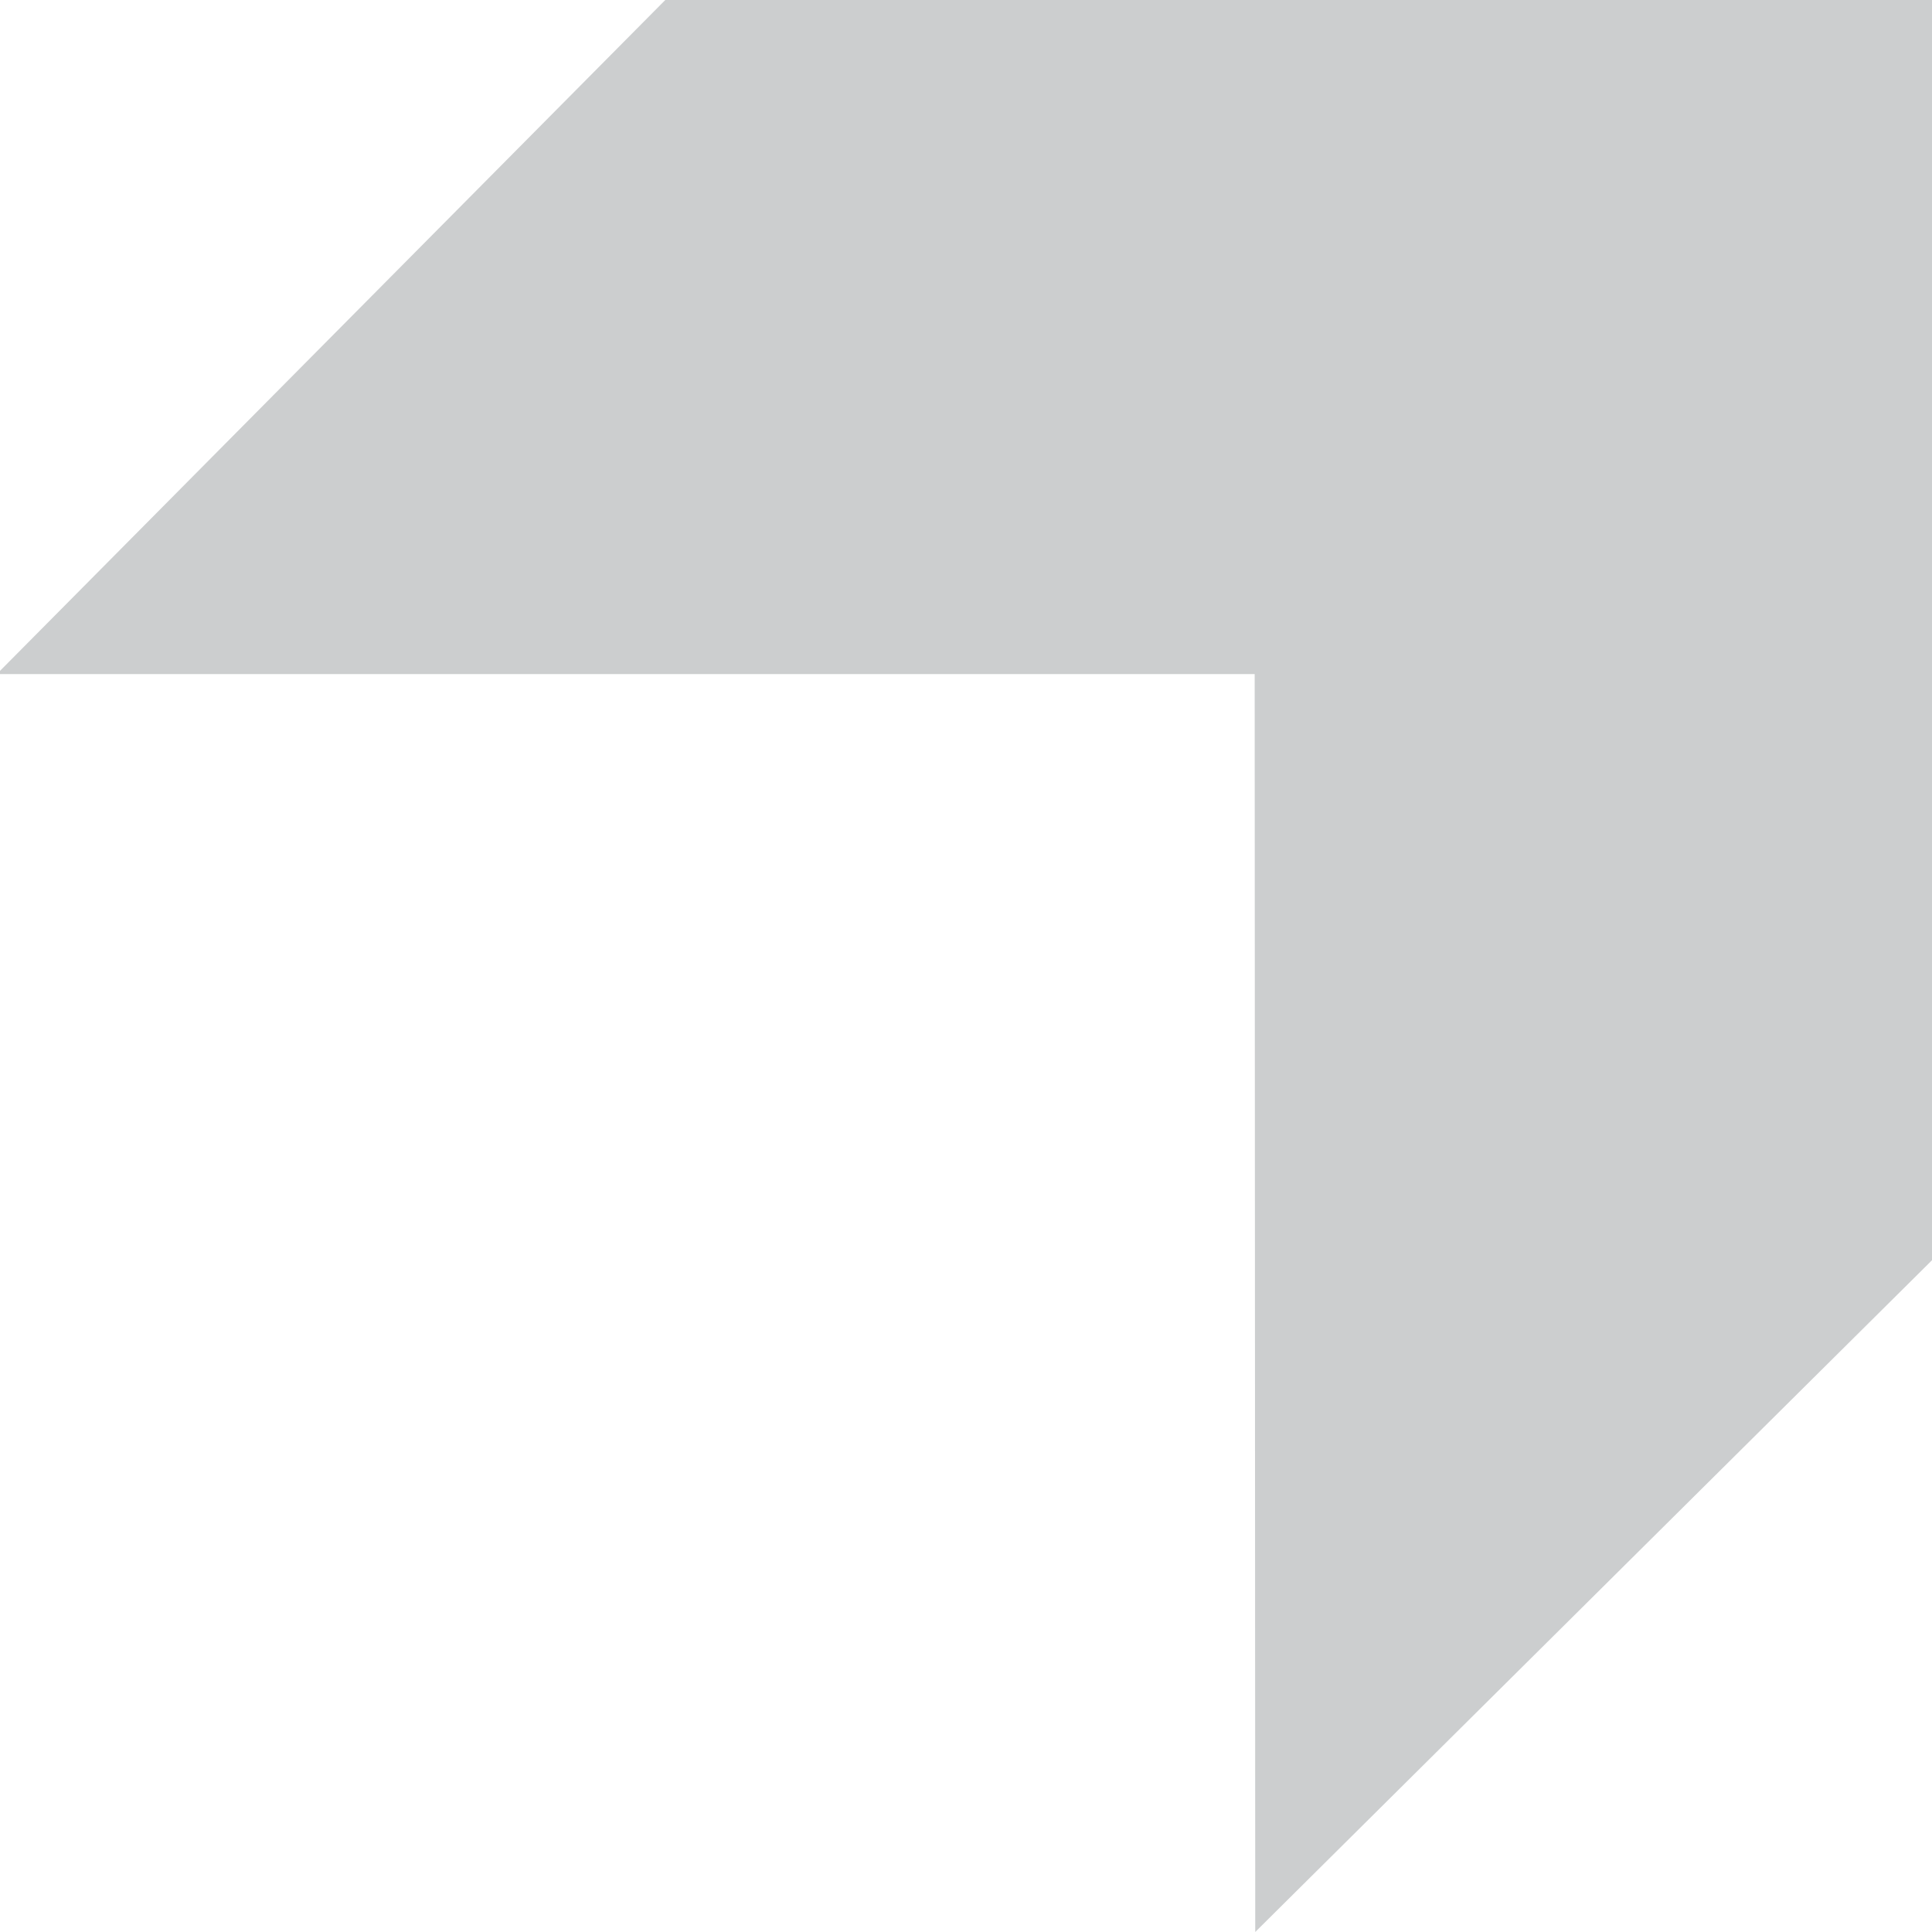 <svg width="24" height="24" viewBox="0 0 24 24" fill="none" xmlns="http://www.w3.org/2000/svg">
<g clip-path="url(#clip0_20_7)">
<path d="M15.593 24L24 15.655V-0.04H8.304L-0.04 8.374H15.586L15.593 24Z" fill="#CCCECF"/>
</g>
<defs>
<clipPath id="clip0_20_7">
<rect width="24" height="24" fill="white"/>
</clipPath>
</defs>
</svg>
